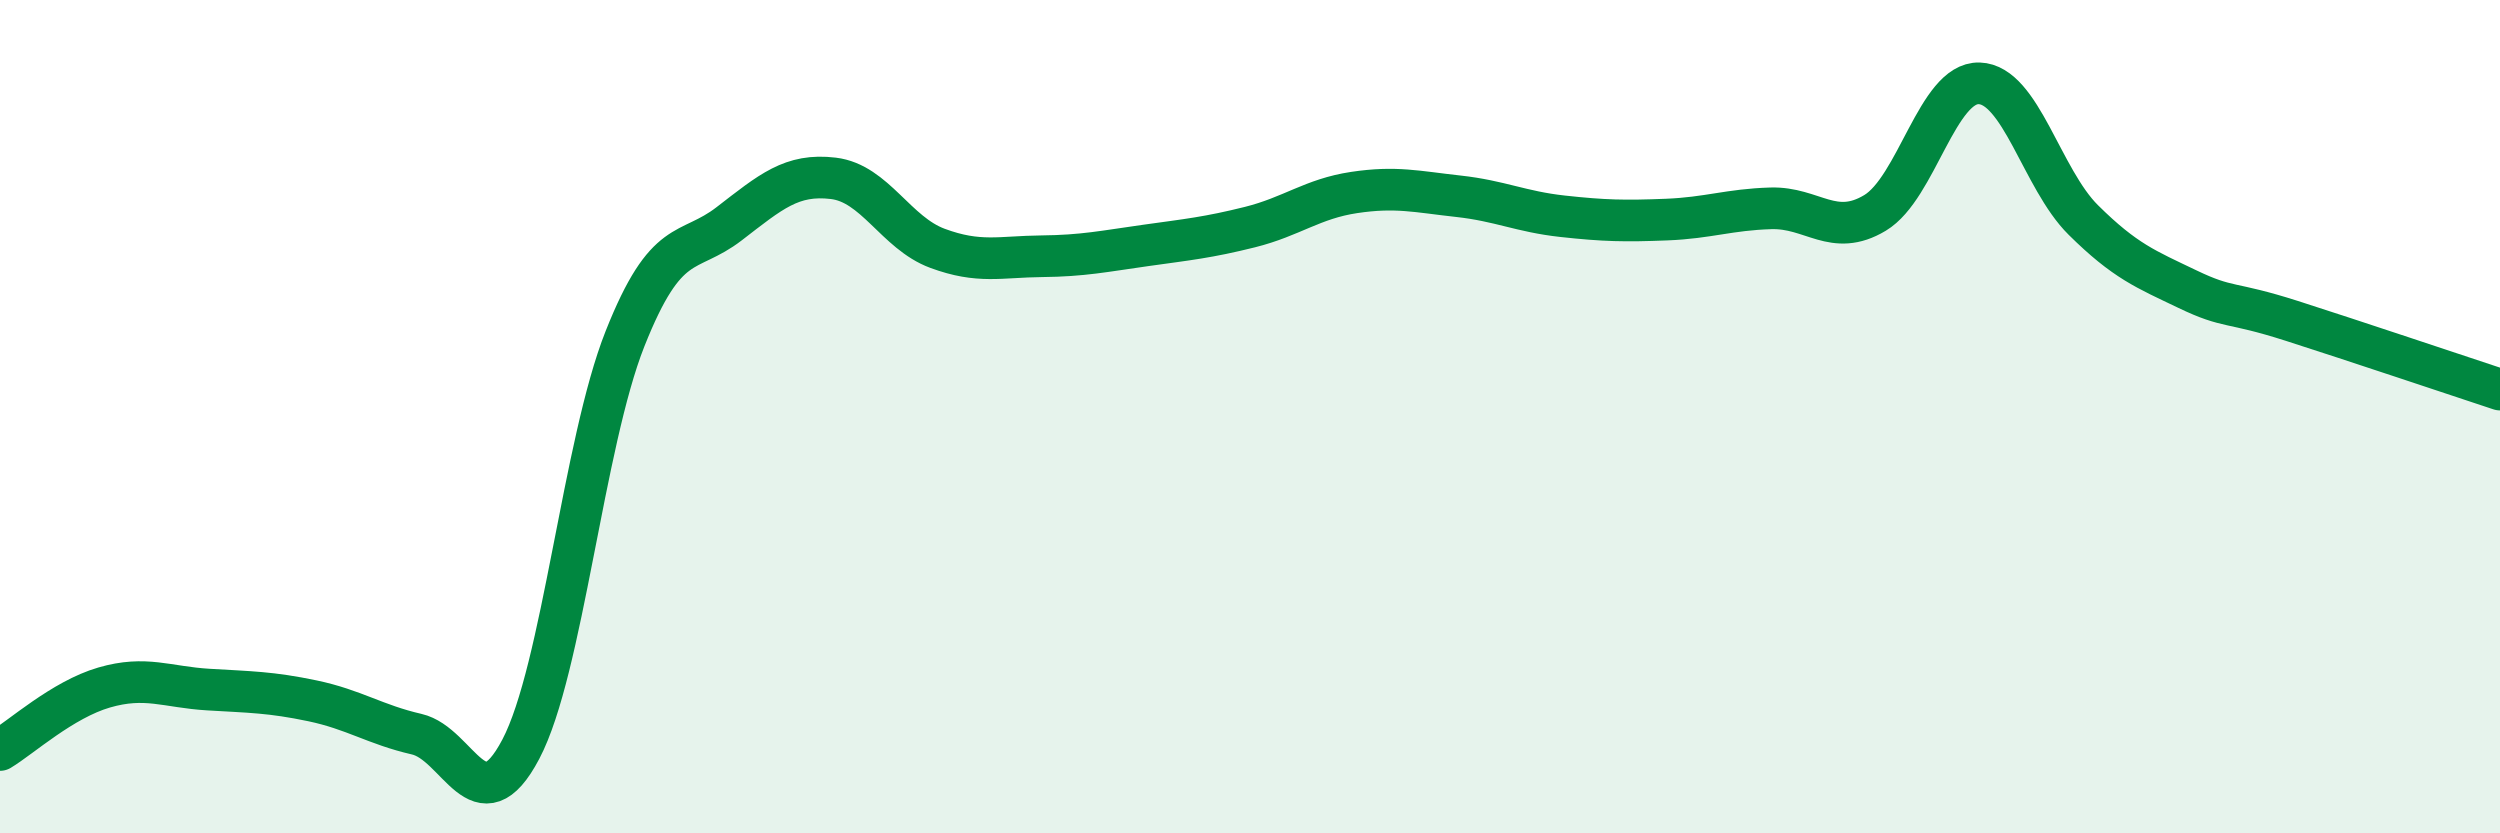 
    <svg width="60" height="20" viewBox="0 0 60 20" xmlns="http://www.w3.org/2000/svg">
      <path
        d="M 0,18 C 0.5,17.7 1.5,16.79 2.5,16.5 C 3.5,16.21 4,16.49 5,16.55 C 6,16.61 6.5,16.61 7.5,16.82 C 8.5,17.03 9,17.39 10,17.62 C 11,17.85 11.5,19.88 12.5,17.98 C 13.5,16.08 14,10.65 15,8.13 C 16,5.61 16.5,6.14 17.5,5.37 C 18.5,4.6 19,4.16 20,4.28 C 21,4.4 21.5,5.59 22.5,5.96 C 23.5,6.33 24,6.16 25,6.15 C 26,6.14 26.5,6.03 27.5,5.89 C 28.5,5.75 29,5.7 30,5.45 C 31,5.2 31.5,4.77 32.5,4.62 C 33.5,4.47 34,4.6 35,4.71 C 36,4.82 36.5,5.08 37.5,5.19 C 38.5,5.3 39,5.31 40,5.27 C 41,5.23 41.5,5.03 42.5,5 C 43.5,4.97 44,5.71 45,5.11 C 46,4.51 46.5,1.97 47.5,2 C 48.5,2.03 49,4.29 50,5.28 C 51,6.27 51.5,6.46 52.5,6.94 C 53.5,7.42 53.5,7.22 55,7.7 C 56.5,8.18 59,9.02 60,9.35L60 20L0 20Z"
        fill="#008740"
        opacity="0.1"
        stroke-linecap="round"
        stroke-linejoin="round"
      />
      <path
        d="M 0,18 C 0.5,17.7 1.5,16.79 2.5,16.5 C 3.5,16.21 4,16.49 5,16.55 C 6,16.61 6.5,16.61 7.5,16.82 C 8.5,17.03 9,17.39 10,17.62 C 11,17.85 11.5,19.88 12.5,17.98 C 13.5,16.08 14,10.65 15,8.13 C 16,5.61 16.5,6.14 17.5,5.37 C 18.5,4.6 19,4.16 20,4.28 C 21,4.4 21.5,5.59 22.5,5.96 C 23.5,6.33 24,6.16 25,6.15 C 26,6.14 26.5,6.03 27.5,5.89 C 28.5,5.75 29,5.7 30,5.45 C 31,5.2 31.5,4.77 32.5,4.62 C 33.5,4.47 34,4.6 35,4.71 C 36,4.82 36.5,5.08 37.5,5.19 C 38.5,5.3 39,5.31 40,5.27 C 41,5.23 41.5,5.03 42.5,5 C 43.5,4.97 44,5.71 45,5.11 C 46,4.51 46.5,1.97 47.5,2 C 48.5,2.03 49,4.29 50,5.28 C 51,6.27 51.5,6.46 52.5,6.94 C 53.5,7.42 53.5,7.22 55,7.7 C 56.5,8.18 59,9.02 60,9.35"
        stroke="#008740"
        stroke-width="1"
        fill="none"
        stroke-linecap="round"
        stroke-linejoin="round"
      />
    </svg>
  